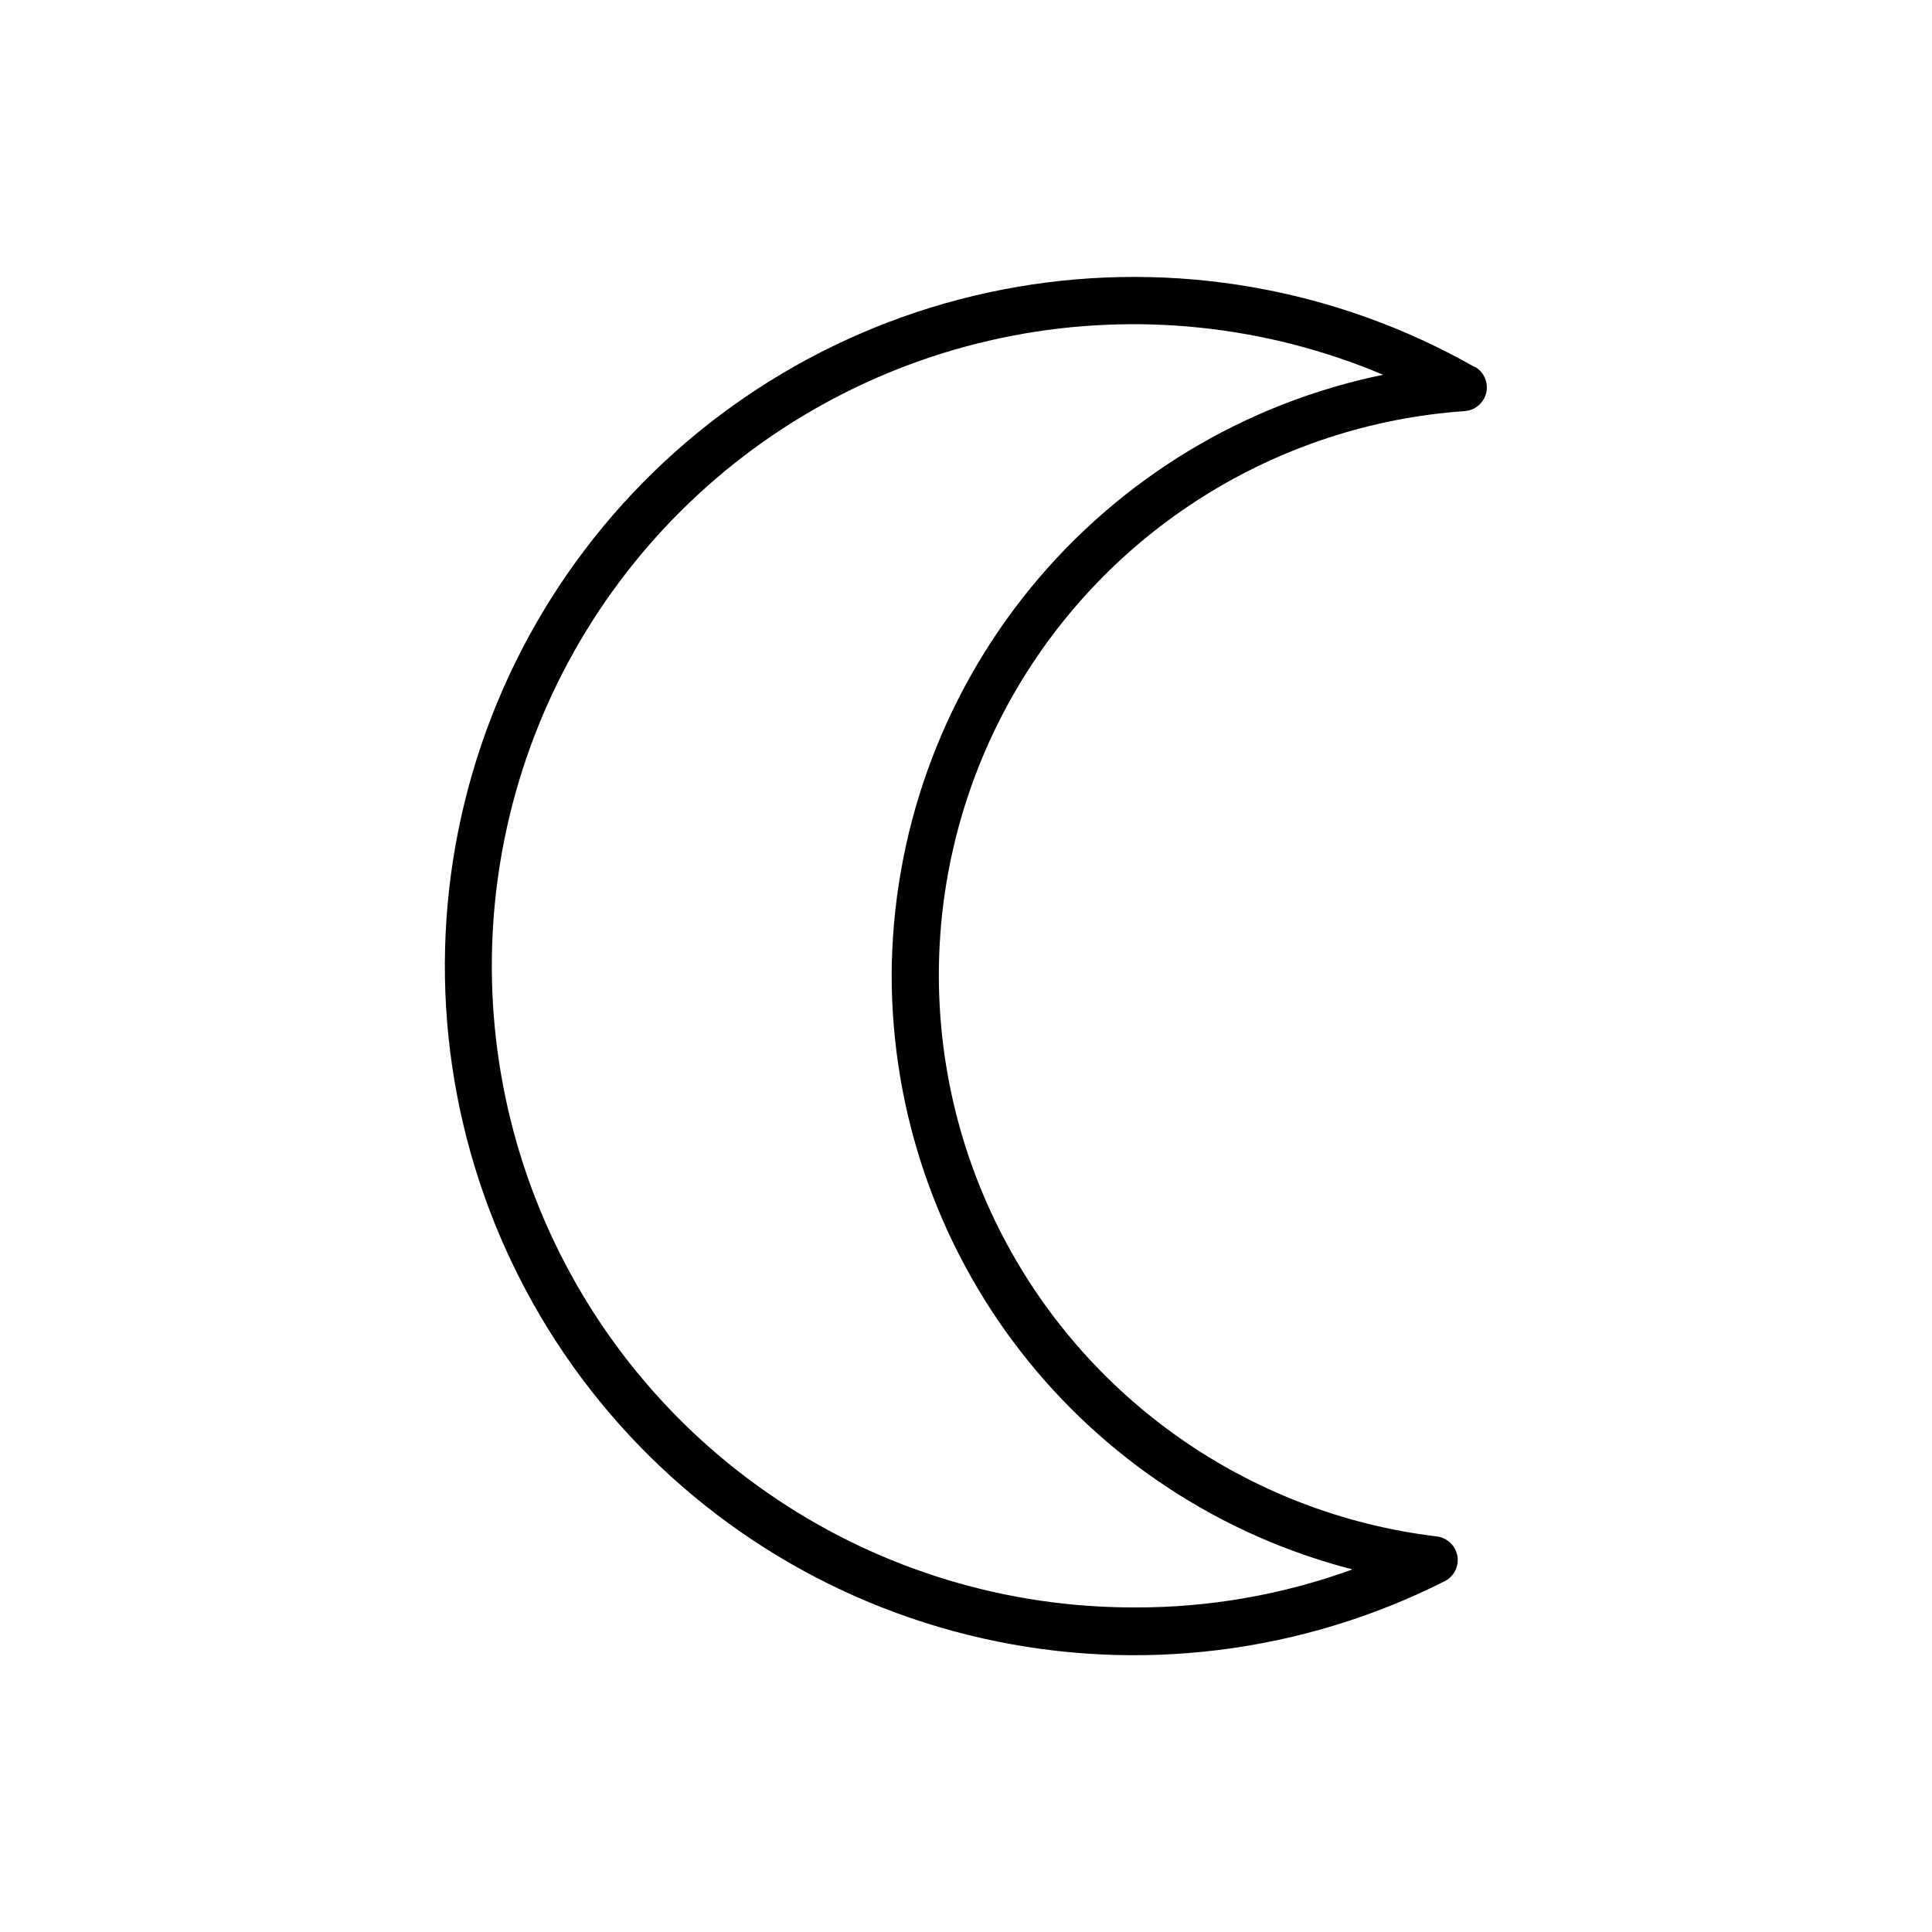 <?xml version="1.0" encoding="UTF-8"?>
<!-- Uploaded to: ICON Repo, www.iconrepo.com, Generator: ICON Repo Mixer Tools -->
<svg fill="#000000" width="800px" height="800px" version="1.1" viewBox="144 144 512 512" xmlns="http://www.w3.org/2000/svg">
 <path d="m534.87 241.3c-36.738-20.914-79.598-28.434-121.26-21.277-41.668 7.156-79.562 28.547-107.22 60.52-27.656 31.977-43.363 72.555-44.441 114.82-1.078 42.262 12.539 83.59 38.527 116.93 25.992 33.344 62.746 56.637 103.99 65.91 41.246 9.273 84.434 3.945 122.19-15.066 2.594-1.199 4.055-3.996 3.559-6.809-0.5-2.816-2.828-4.941-5.676-5.184-49.77-6.055-93.215-36.605-115.75-81.395-22.535-44.793-21.172-97.887 3.633-141.46 24.805-43.574 69.758-71.855 119.78-75.348 2.758-0.207 5.055-2.188 5.668-4.883 0.613-2.699-0.602-5.477-3-6.856zm-154.57 161.22h0.004c0.023 36.062 12.035 71.094 34.141 99.586 22.105 28.488 53.055 48.824 87.98 57.805-18.551 6.746-38.148 10.156-57.887 10.078-33.707 0.031-66.664-9.953-94.684-28.691-28.02-18.734-49.836-45.375-62.684-76.539-12.848-31.16-16.141-65.441-9.465-98.48 6.672-33.039 23.016-63.348 46.953-87.078 23.938-23.73 54.391-39.812 87.484-46.199 33.098-6.391 67.344-2.797 98.395 10.316-36.695 7.535-69.676 27.48-93.395 56.473-23.719 28.996-36.727 65.273-36.84 102.73z"/>
</svg>